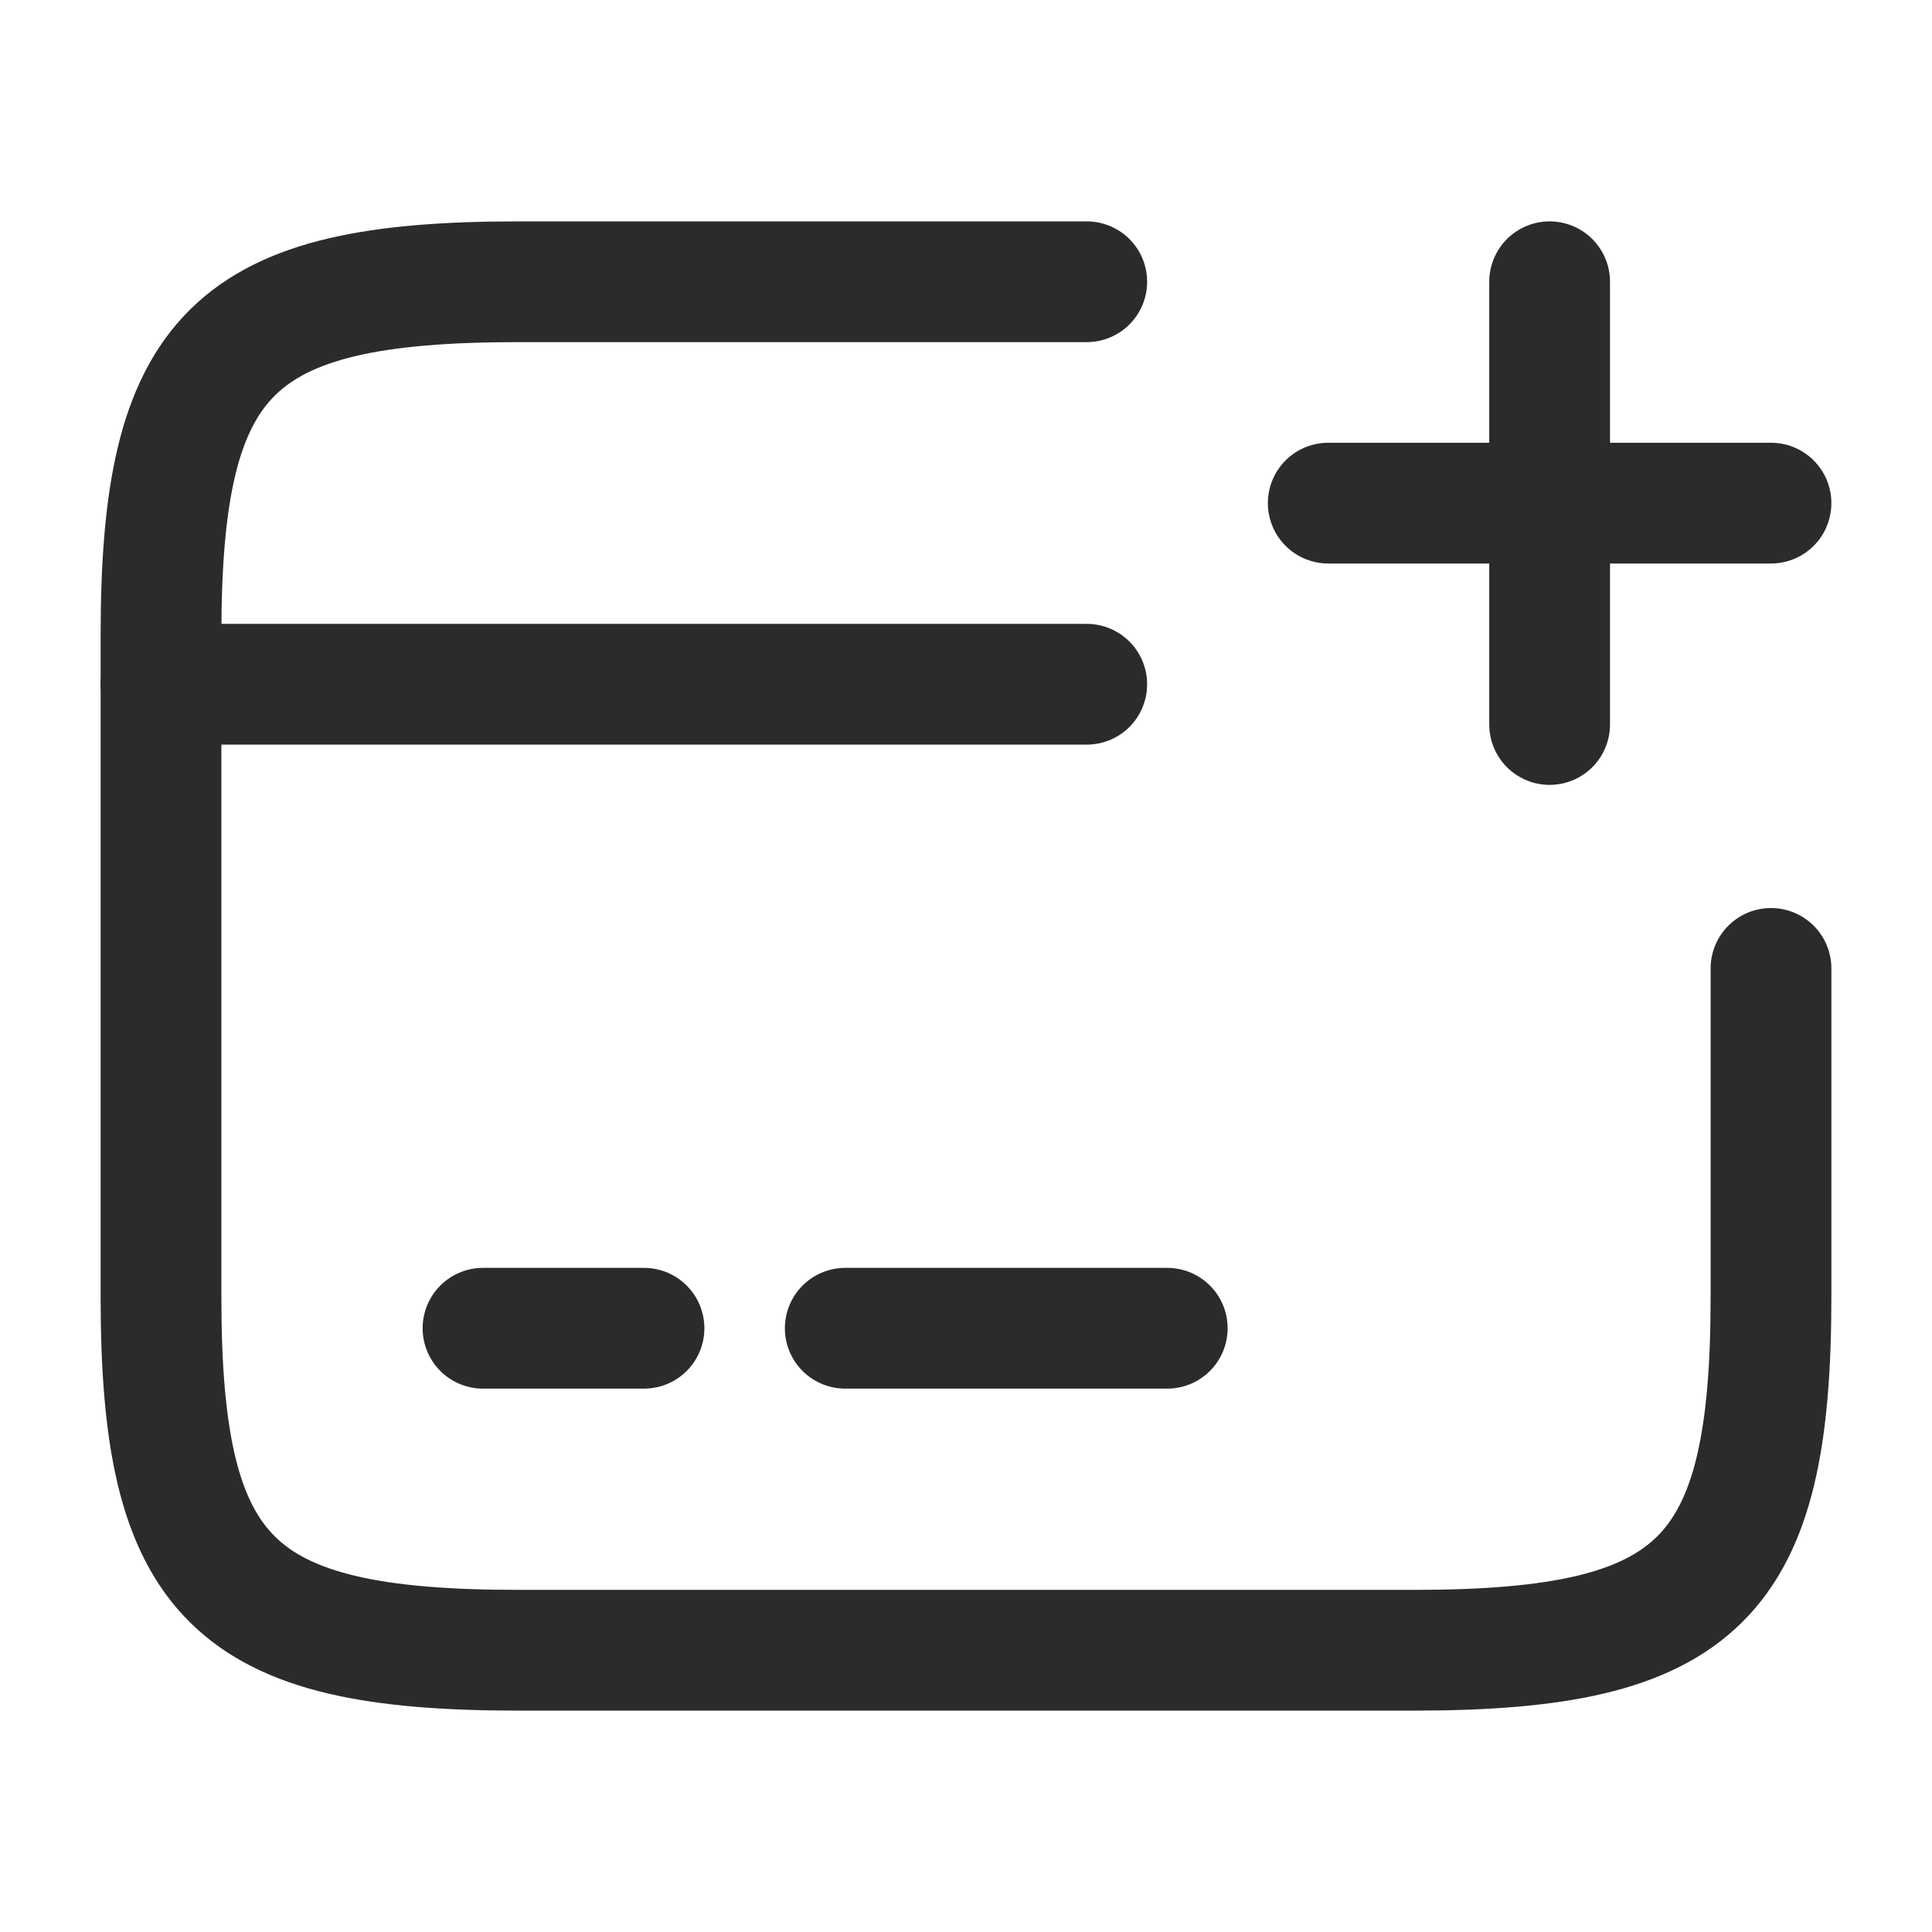 <svg width="24" height="24" viewBox="0 0 24 24" fill="none" xmlns="http://www.w3.org/2000/svg">
<path d="M2 8.5H13.5" stroke="#2A2B2D" stroke-width="1.5" stroke-miterlimit="10" stroke-linecap="round" stroke-linejoin="round"/>
<path d="M6 16.5H8" stroke="#2A2B2D" stroke-width="1.5" stroke-miterlimit="10" stroke-linecap="round" stroke-linejoin="round"/>
<path d="M10.5 16.5H14.5" stroke="#2A2B2D" stroke-width="1.5" stroke-miterlimit="10" stroke-linecap="round" stroke-linejoin="round"/>
<path d="M22 12.03V16.11C22 19.62 21.11 20.5 17.56 20.5H6.44C2.89 20.5 2 19.62 2 16.11V7.89C2 4.38 2.89 3.5 6.44 3.5H13.5" stroke="#2A2B2D" stroke-width="1.5" stroke-linecap="round" stroke-linejoin="round"/>
<path d="M16.5 6.25H22" stroke="#2A2B2D" stroke-width="1.5" stroke-linecap="round"/>
<path d="M19.25 9V3.5" stroke="#2A2B2D" stroke-width="1.5" stroke-linecap="round"/>
</svg>
